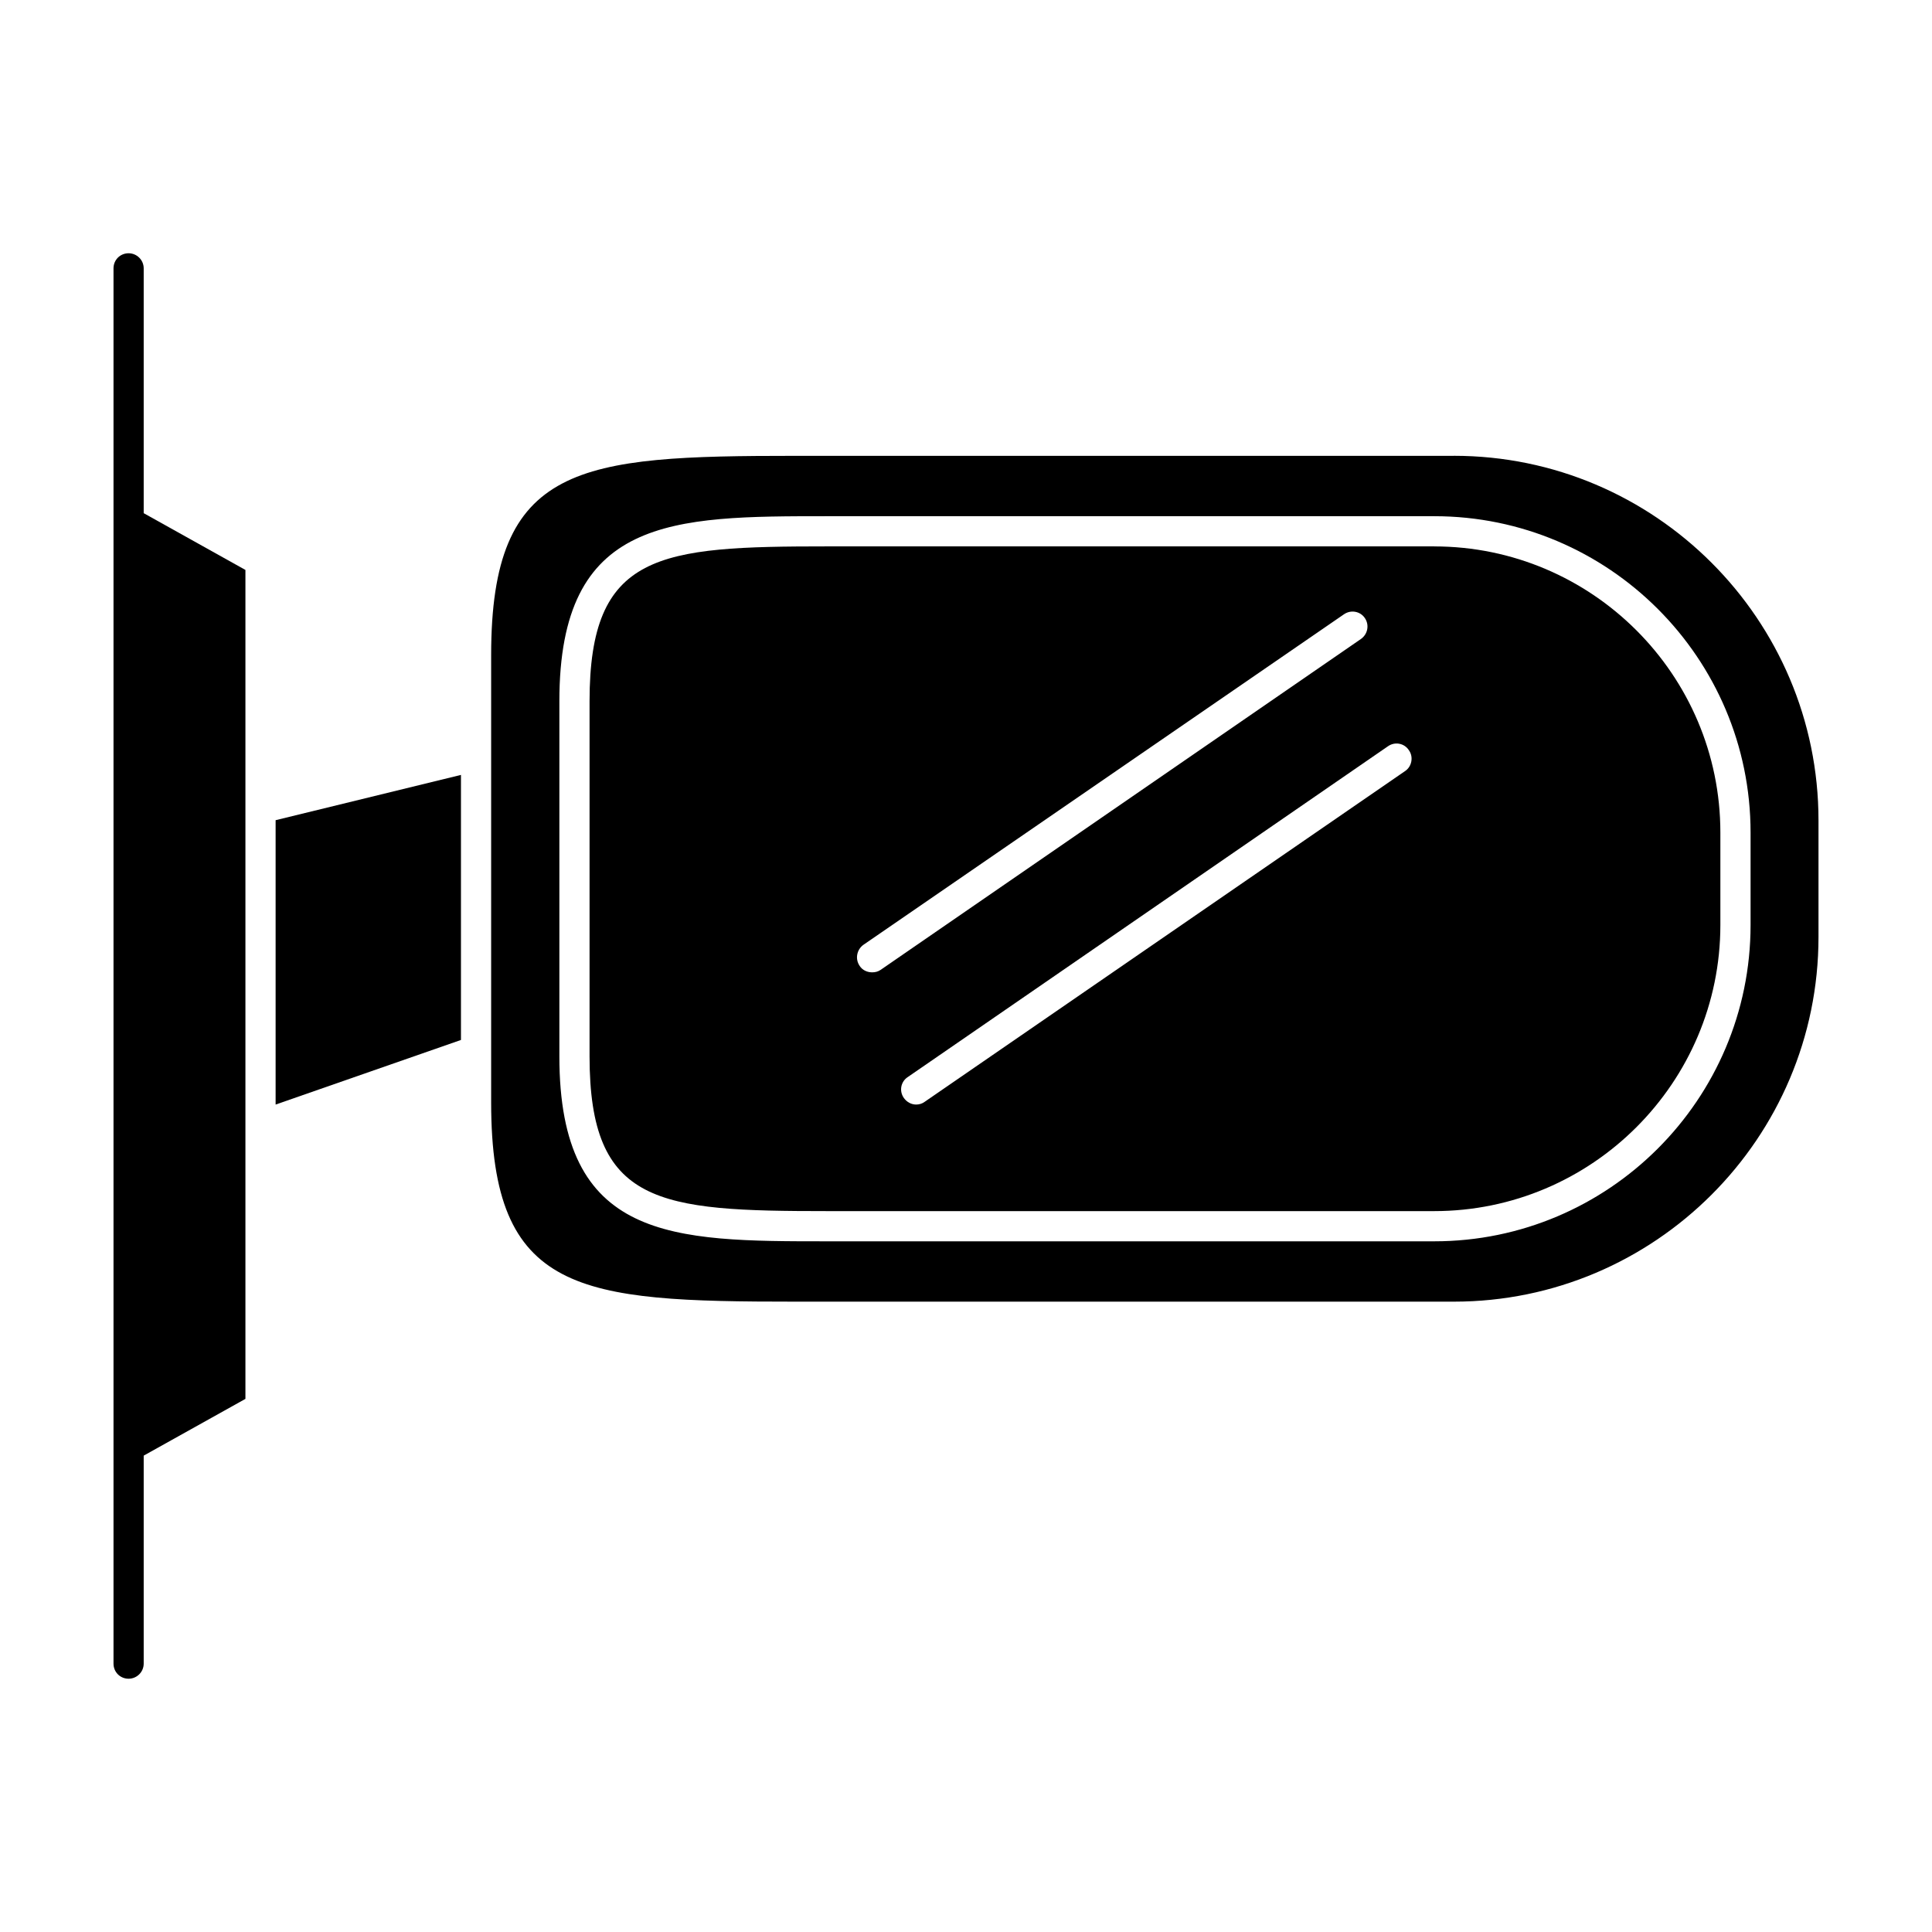 <?xml version="1.0" encoding="UTF-8"?>
<svg width="1200pt" height="1200pt" version="1.1" viewBox="0 0 1200 1200" xmlns="http://www.w3.org/2000/svg">
 <path d="m890.81 339.37h-376.69c-105.19 0-147.94 3.75-147.94 96.188v220.5c0 92.438 42.75 96.188 147.94 96.188h376.69c97.875 0 177.74-79.688 177.74-177.74v-57.375c0-98.062-79.875-177.74-177.74-177.74zm-349.13 264.56c-3 0-6-1.312-7.688-3.938-3-4.312-1.875-10.125 2.25-13.125l298.5-205.31c4.312-3 10.125-1.875 12.938 2.25 3 4.312 1.875 10.125-2.438 13.125l-298.31 205.5c-1.688 1.125-3.375 1.5-5.25 1.5zm331.13-125.06-298.5 205.5c-1.5 1.125-3.375 1.688-5.25 1.688-3 0-5.812-1.5-7.688-4.125-3-4.312-1.875-10.125 2.438-12.938l298.31-205.5c4.312-3 10.125-1.875 12.938 2.438 3 4.125 1.875 10.125-2.25 12.938z"/>
 <path d="m903 283.13h-408.94c-134.44 0-189 4.688-189 123.74v277.87c0 119.06 54.562 123.74 189 123.74h408.94c124.87 0 226.5-101.62 226.5-226.5v-72.375c0-124.87-101.62-226.5-226.5-226.5zm184.31 291.37c0 108.38-88.125 196.5-196.5 196.5h-376.69c-96.75 0-166.69 0-166.69-114.94v-220.5c0-114.94 69.938-114.94 166.69-114.94h376.69c108.38 0 196.5 88.125 196.5 196.5z"/>
 <path d="m286.31 481.31v164.63l-115.12 40.125v-176.63z"/>
 <path d="m152.44 354v514.87l-63.188 35.25v129.19c0 5.25-4.312 9.375-9.375 9.375-5.25 0-9.375-4.125-9.375-9.375v-866.63c0-5.25 4.125-9.375 9.375-9.375 5.062 0 9.375 4.125 9.375 9.375v152.06z"/>
</svg>

